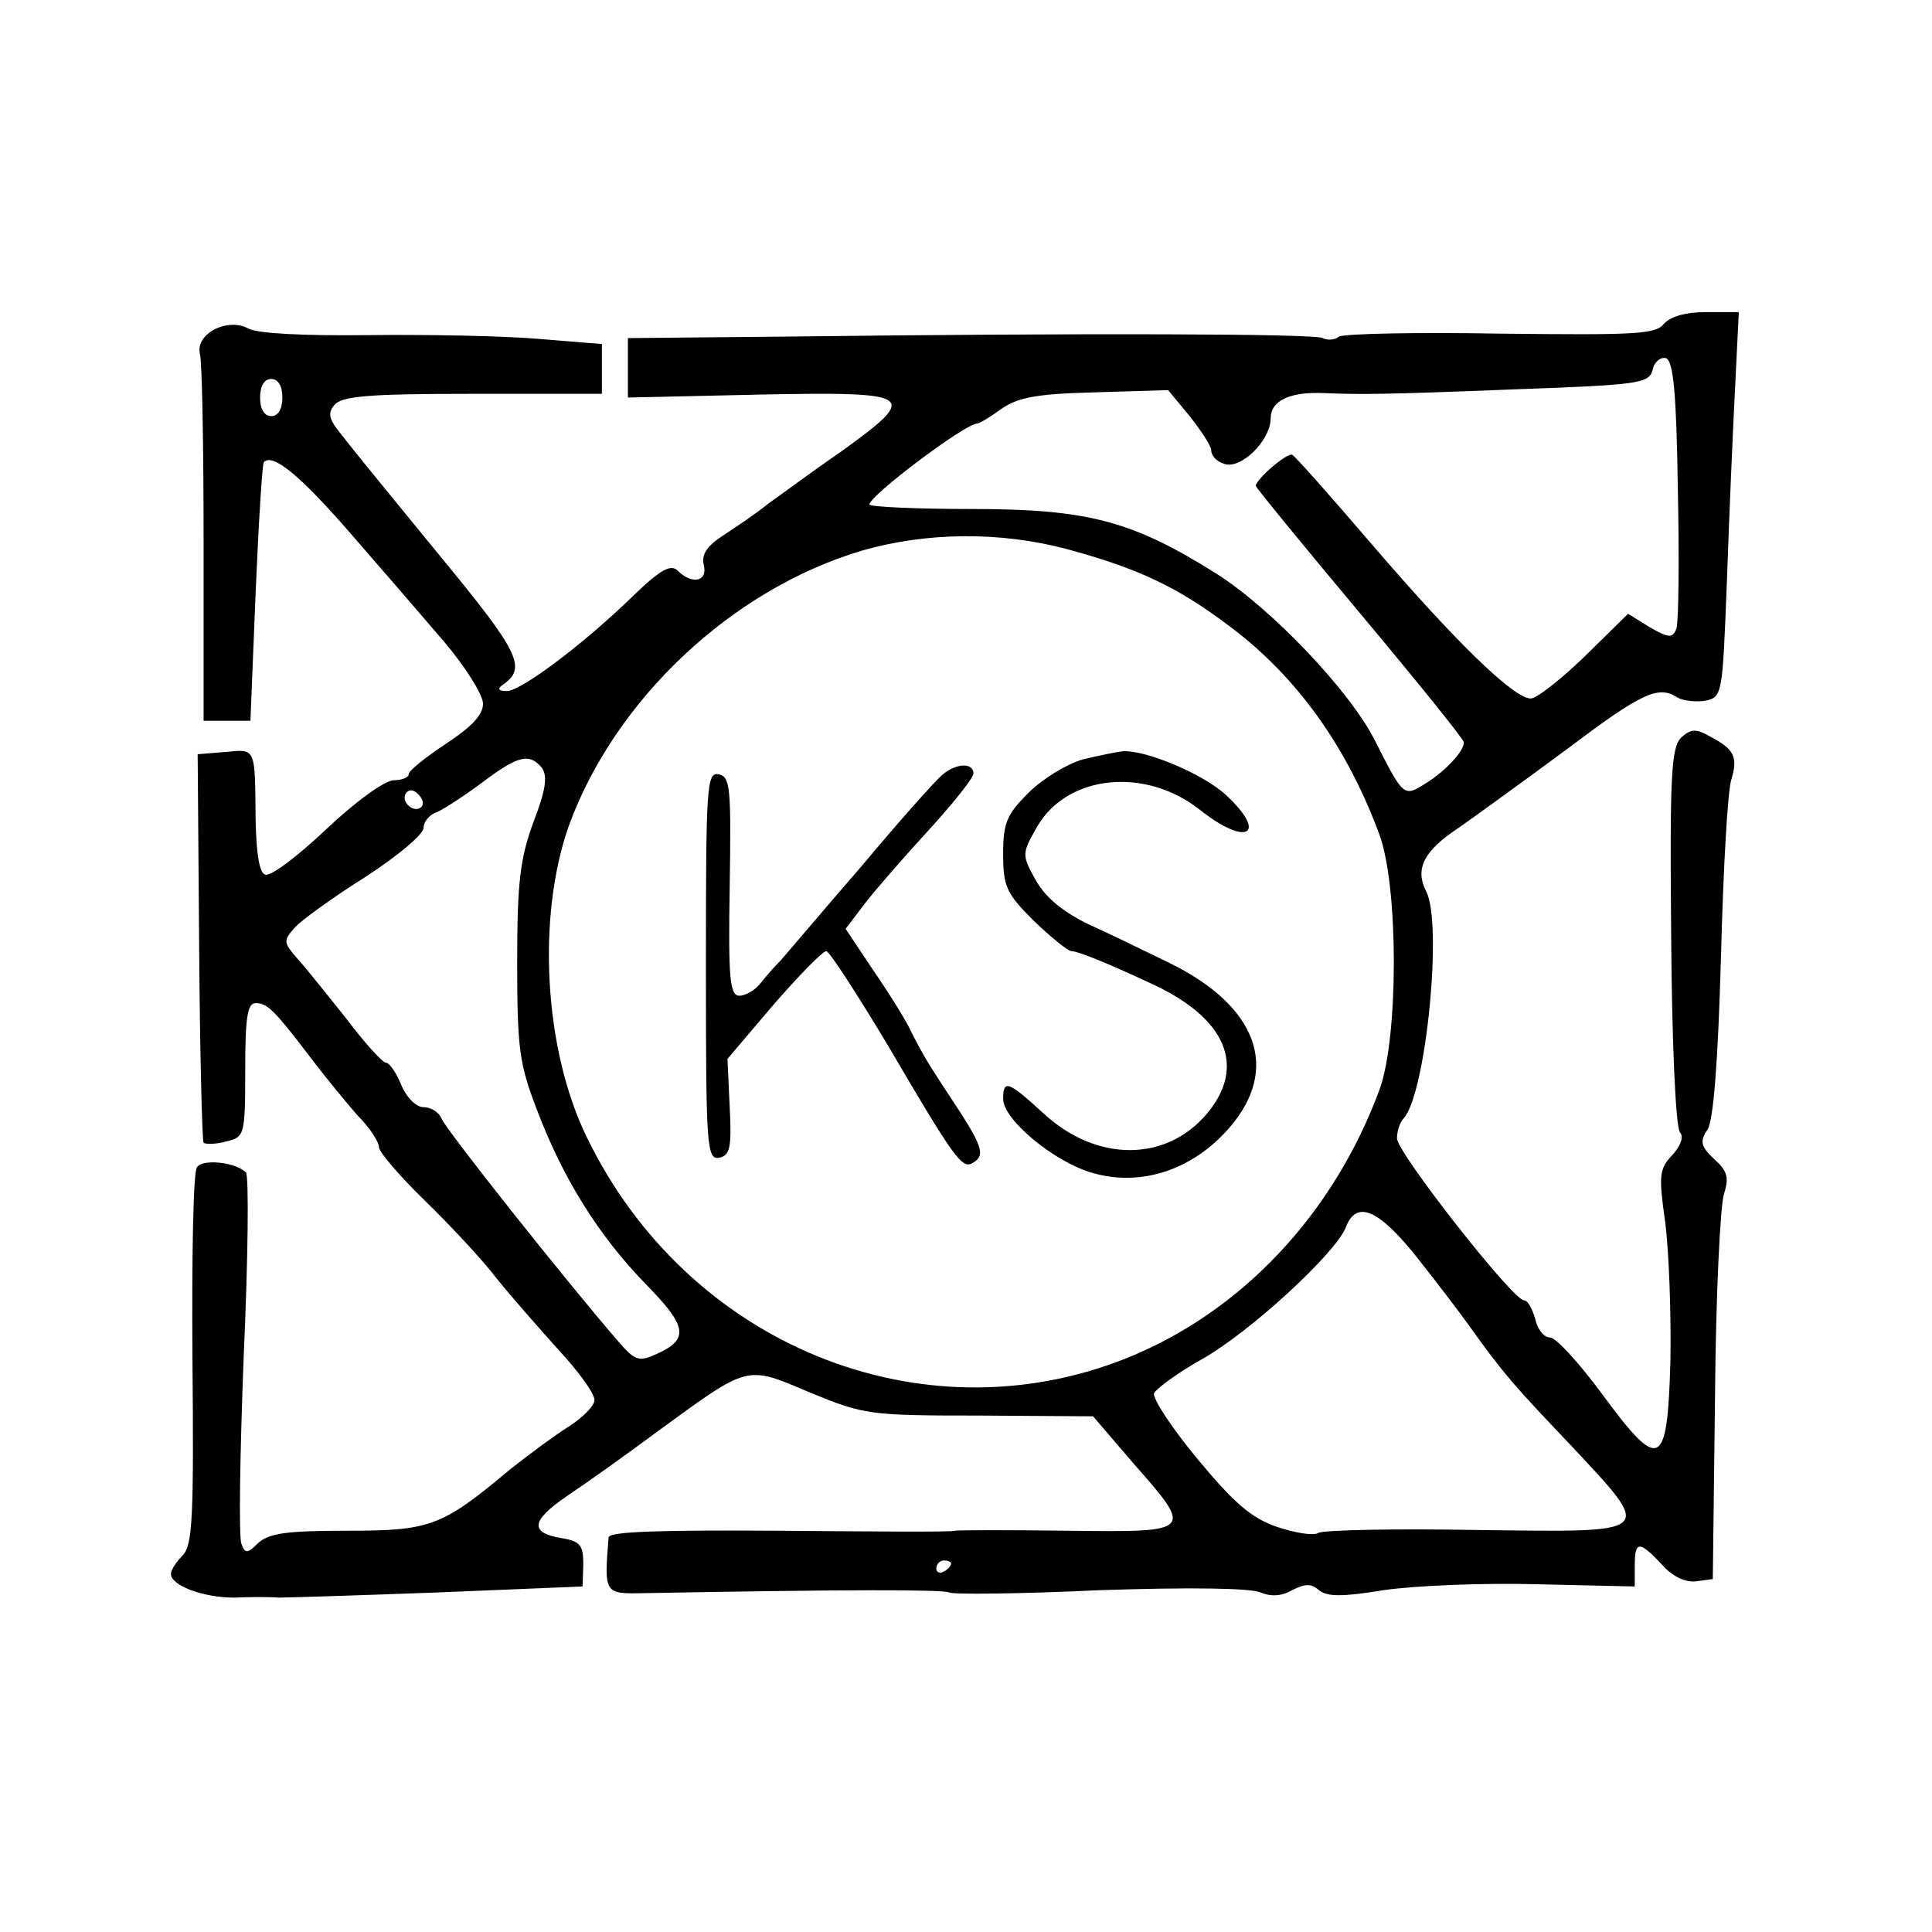 <?xml version="1.0" standalone="no"?>
<!DOCTYPE svg PUBLIC "-//W3C//DTD SVG 20010904//EN"
 "http://www.w3.org/TR/2001/REC-SVG-20010904/DTD/svg10.dtd">
<svg version="1.0" xmlns="http://www.w3.org/2000/svg"
 width="260pt" height="260pt" viewBox="0 0 260 260"
 preserveAspectRatio="xMidYMid meet">
<g transform="translate(0,260) scale(0.1,-0.1)"
fill="#000000" stroke="none">
<path d="M2239 2164 c-11 -14 -40 -15 -219 -13 -113 2 -211 0 -218 -4 -6 -5
-16 -5 -22 -2 -10 6 -320 7 -725 2 l-210 -2 0 -40 0 -40 178 4 c209 4 215 0
110 -76 -38 -26 -81 -58 -98 -70 -16 -13 -44 -32 -61 -43 -23 -15 -30 -26 -27
-40 6 -23 -16 -27 -35 -8 -9 9 -23 2 -60 -34 -68 -66 -151 -128 -170 -128 -11
0 -13 3 -6 8 34 23 23 44 -84 174 -59 72 -118 144 -130 160 -19 23 -22 31 -12
43 10 12 46 15 186 15 l174 0 0 34 0 33 -86 7 c-47 4 -149 6 -228 5 -86 -1
-150 2 -162 9 -28 15 -71 -7 -65 -34 3 -10 5 -126 5 -256 l0 -238 32 0 31 0 7
172 c4 95 9 174 11 176 12 13 50 -19 116 -95 41 -47 98 -113 127 -147 28 -33
52 -71 52 -83 0 -15 -15 -31 -50 -54 -27 -18 -50 -36 -50 -41 0 -4 -9 -8 -20
-8 -12 0 -52 -29 -91 -66 -38 -36 -75 -64 -82 -61 -8 2 -12 28 -13 73 -1 99 1
96 -41 92 l-37 -3 2 -259 c1 -142 4 -261 6 -264 3 -2 17 -2 31 2 24 6 25 8 25
96 0 71 3 90 14 90 16 0 25 -9 76 -76 19 -25 47 -59 62 -76 16 -16 28 -35 28
-42 0 -6 28 -39 61 -71 34 -33 78 -80 97 -105 20 -25 58 -68 84 -97 26 -28 48
-58 48 -67 0 -8 -16 -24 -35 -36 -19 -12 -54 -38 -78 -57 -92 -77 -107 -83
-219 -83 -80 0 -105 -3 -120 -16 -15 -15 -18 -15 -23 -2 -4 9 -2 123 3 254 6
132 7 242 3 246 -13 14 -59 19 -66 7 -5 -6 -7 -123 -6 -259 2 -213 0 -249 -13
-263 -9 -9 -16 -20 -16 -25 0 -16 44 -32 85 -32 22 1 49 1 60 0 11 0 108 3
215 7 l194 8 1 30 c0 25 -4 31 -29 35 -43 7 -42 23 6 56 24 16 79 55 122 87
125 91 119 90 206 53 73 -30 80 -31 228 -31 l153 -1 54 -63 c82 -93 81 -93
-87 -91 -79 1 -147 1 -153 0 -5 -2 -112 -1 -238 0 -160 1 -227 -1 -228 -9 -6
-76 -6 -76 47 -75 270 5 404 5 411 1 4 -3 96 -2 203 3 119 4 203 3 216 -3 15
-6 29 -5 43 3 17 9 26 9 36 0 11 -9 32 -9 87 0 40 6 133 10 206 8 l132 -3 0
28 c0 34 6 34 37 1 14 -16 32 -24 46 -22 l22 3 3 245 c1 135 7 257 12 273 7
22 5 31 -13 47 -18 17 -20 24 -9 40 8 13 14 91 18 232 3 117 9 225 14 239 9
30 4 41 -29 58 -19 11 -26 10 -39 -2 -13 -14 -15 -52 -13 -269 1 -139 6 -257
12 -262 5 -6 1 -18 -11 -31 -17 -18 -18 -27 -9 -90 5 -39 8 -122 7 -185 -4
-147 -14 -152 -92 -46 -31 42 -62 76 -70 76 -8 0 -17 11 -20 25 -4 14 -10 25
-15 25 -15 0 -171 199 -171 218 0 10 4 22 9 27 30 33 53 264 30 306 -15 30 -3
54 44 85 23 16 89 64 146 106 102 77 123 86 149 69 7 -4 24 -6 37 -4 23 5 23
8 29 161 3 87 8 203 11 260 l5 102 -44 0 c-28 0 -48 -6 -57 -16z m19 -223 c2
-95 1 -179 -2 -187 -5 -13 -10 -13 -36 2 l-29 18 -58 -57 c-32 -31 -65 -57
-73 -57 -23 0 -102 77 -216 210 -54 63 -101 116 -105 118 -7 3 -49 -33 -49
-42 0 -2 63 -79 140 -171 77 -92 140 -170 140 -174 0 -12 -24 -38 -51 -55 -30
-19 -30 -19 -69 58 -34 67 -139 177 -213 224 -113 71 -173 87 -329 87 -76 0
-138 3 -138 6 0 12 129 109 145 109 3 0 18 9 33 20 22 15 46 20 125 22 l99 3
29 -35 c15 -19 29 -40 29 -46 0 -7 7 -15 17 -18 22 -9 63 31 63 61 0 24 26 36
72 34 49 -2 79 -2 255 5 169 6 182 8 187 26 2 11 11 18 18 16 10 -4 14 -46 16
-177z m-1878 124 c0 -16 -6 -25 -15 -25 -9 0 -15 9 -15 25 0 16 6 25 15 25 9
0 15 -9 15 -25z m1056 -204 c96 -26 149 -51 219 -104 91 -68 159 -164 202
-282 25 -71 25 -269 0 -340 -62 -169 -187 -302 -344 -364 -275 -108 -588 20
-723 298 -58 118 -68 298 -24 421 62 169 219 317 394 369 87 25 186 26 276 2z
m-707 -294 c8 -11 6 -29 -11 -73 -18 -49 -22 -81 -22 -189 0 -116 3 -137 26
-197 35 -93 83 -170 146 -235 57 -58 60 -75 16 -95 -24 -11 -29 -10 -53 18
-70 81 -232 285 -237 299 -3 8 -14 15 -24 15 -10 0 -23 13 -30 30 -7 17 -16
30 -21 30 -4 0 -28 26 -52 58 -25 31 -54 68 -66 81 -20 23 -20 25 -4 43 9 10
52 41 95 68 43 28 78 57 78 66 0 8 8 18 18 21 9 4 37 22 61 40 48 36 63 40 80
20z m-162 -53 c-9 -9 -28 6 -21 18 4 6 10 6 17 -1 6 -6 8 -13 4 -17z m1339
-605 c27 -34 59 -76 71 -93 48 -67 61 -81 136 -160 114 -122 117 -118 -125
-115 -112 2 -208 0 -214 -4 -6 -4 -31 0 -55 8 -35 12 -58 32 -107 91 -35 42
-61 82 -59 89 3 6 31 27 63 45 65 36 181 143 195 178 14 37 43 26 95 -39z
m-626 -413 c0 -3 -4 -8 -10 -11 -5 -3 -10 -1 -10 4 0 6 5 11 10 11 6 0 10 -2
10 -4z"/>
<path d="M1457 1578 c-21 -6 -54 -26 -73 -45 -29 -29 -34 -40 -34 -82 0 -44 4
-53 41 -90 23 -22 46 -41 51 -41 8 0 46 -15 108 -44 100 -46 128 -111 74 -175
-55 -65 -148 -65 -219 0 -48 44 -55 47 -55 20 0 -28 70 -86 122 -100 65 -18
134 5 183 62 68 79 37 163 -81 221 -33 16 -82 40 -111 53 -34 17 -57 36 -70
60 -18 33 -18 34 3 71 41 70 146 80 219 22 63 -50 92 -33 35 20 -30 28 -108
61 -139 59 -9 -1 -33 -6 -54 -11z"/>
<path d="M1269 1558 c-9 -7 -58 -62 -109 -123 -52 -60 -101 -118 -109 -127 -9
-9 -22 -24 -29 -33 -7 -8 -19 -15 -27 -15 -13 0 -15 24 -13 147 2 133 1 148
-15 151 -16 3 -17 -16 -17 -258 0 -244 1 -261 18 -258 14 3 17 13 14 68 l-3
65 62 73 c34 39 66 72 71 72 4 0 41 -57 83 -127 89 -152 100 -167 114 -158 16
9 14 20 -16 67 -16 24 -34 52 -41 63 -7 11 -18 31 -25 45 -6 14 -29 51 -51 83
l-38 57 25 33 c13 17 52 62 86 99 33 36 61 71 61 77 0 15 -23 14 -41 -1z"/>
</g>
</svg>
